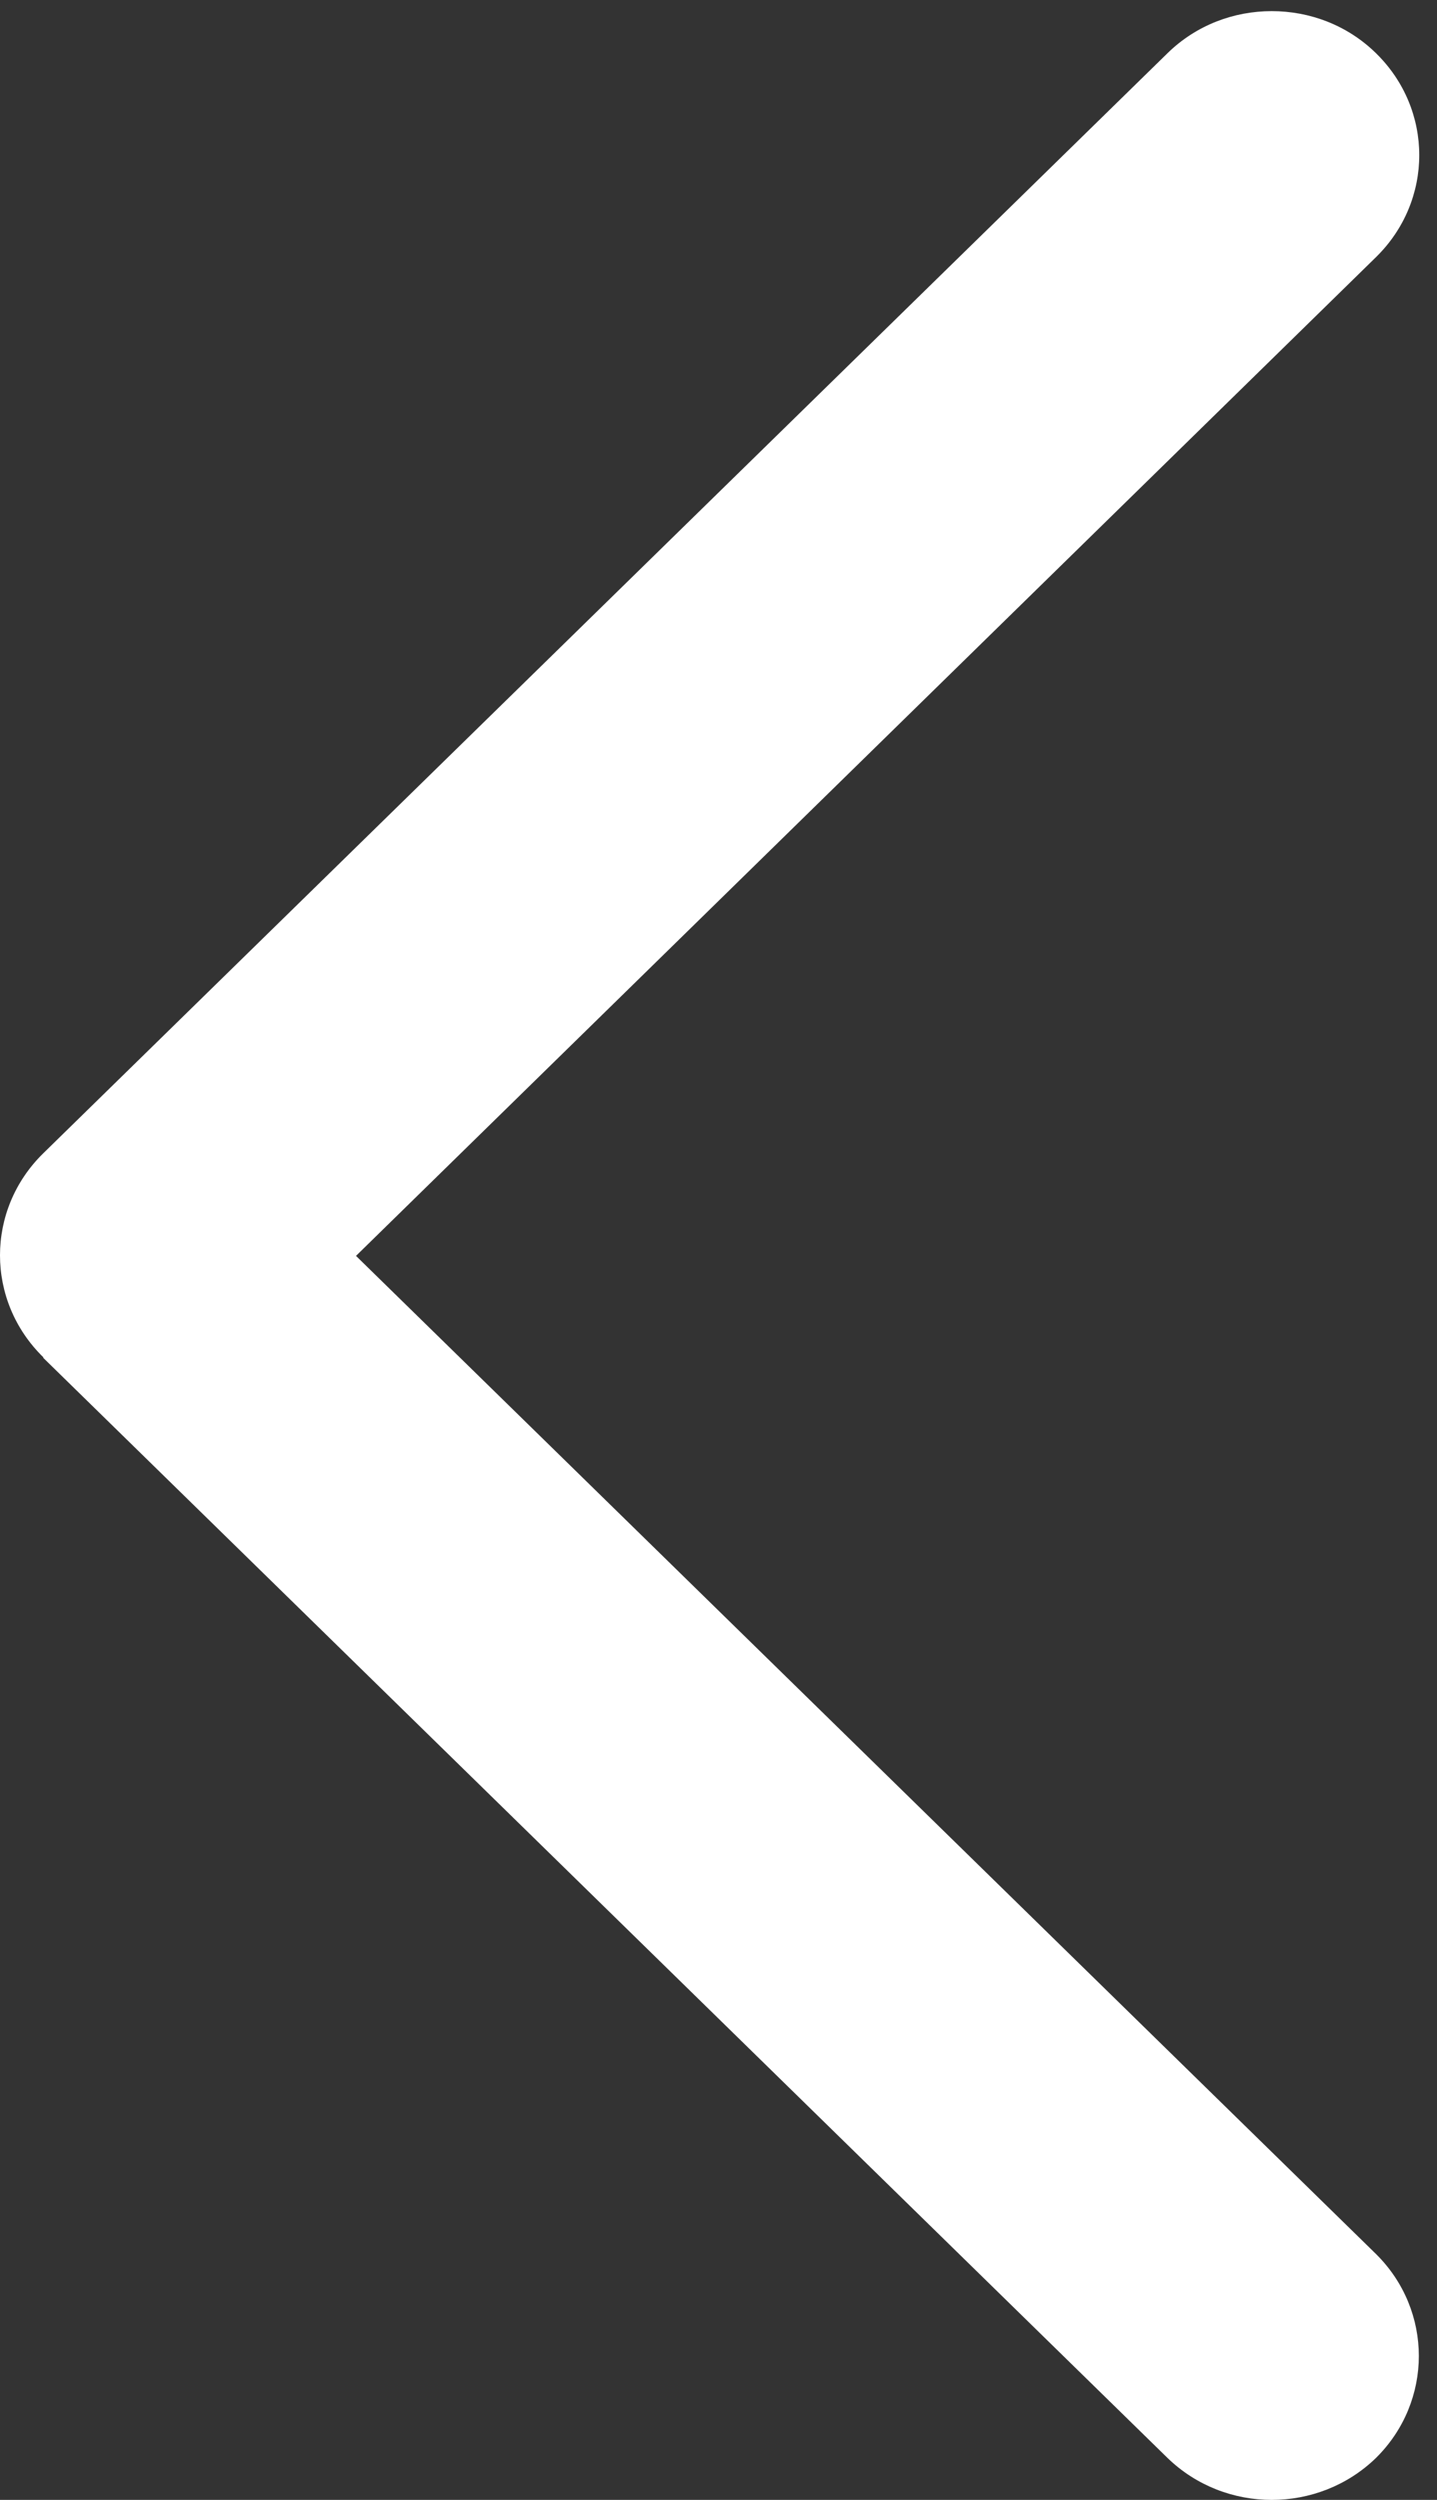 <svg width="23" height="40" viewBox="0 0 23 40" fill="none" xmlns="http://www.w3.org/2000/svg">
<rect x="0" y="0" width="23" height="40" fill="#333333" stroke="none"/>
<path d="M0.693 21.727L18.687 39.329C19.61 40.224 21.1 40.224 22.023 39.329C22.938 38.425 22.938 36.969 22.023 36.065L5.698 20.095L22.023 4.115C22.947 3.211 22.947 1.754 22.023 0.851C21.562 0.399 20.958 0.178 20.355 0.178C19.752 0.178 19.149 0.399 18.687 0.851L0.693 18.453C-0.231 19.357 -0.231 20.814 0.693 21.717L0.693 21.727Z" fill="white"/>
</svg>
